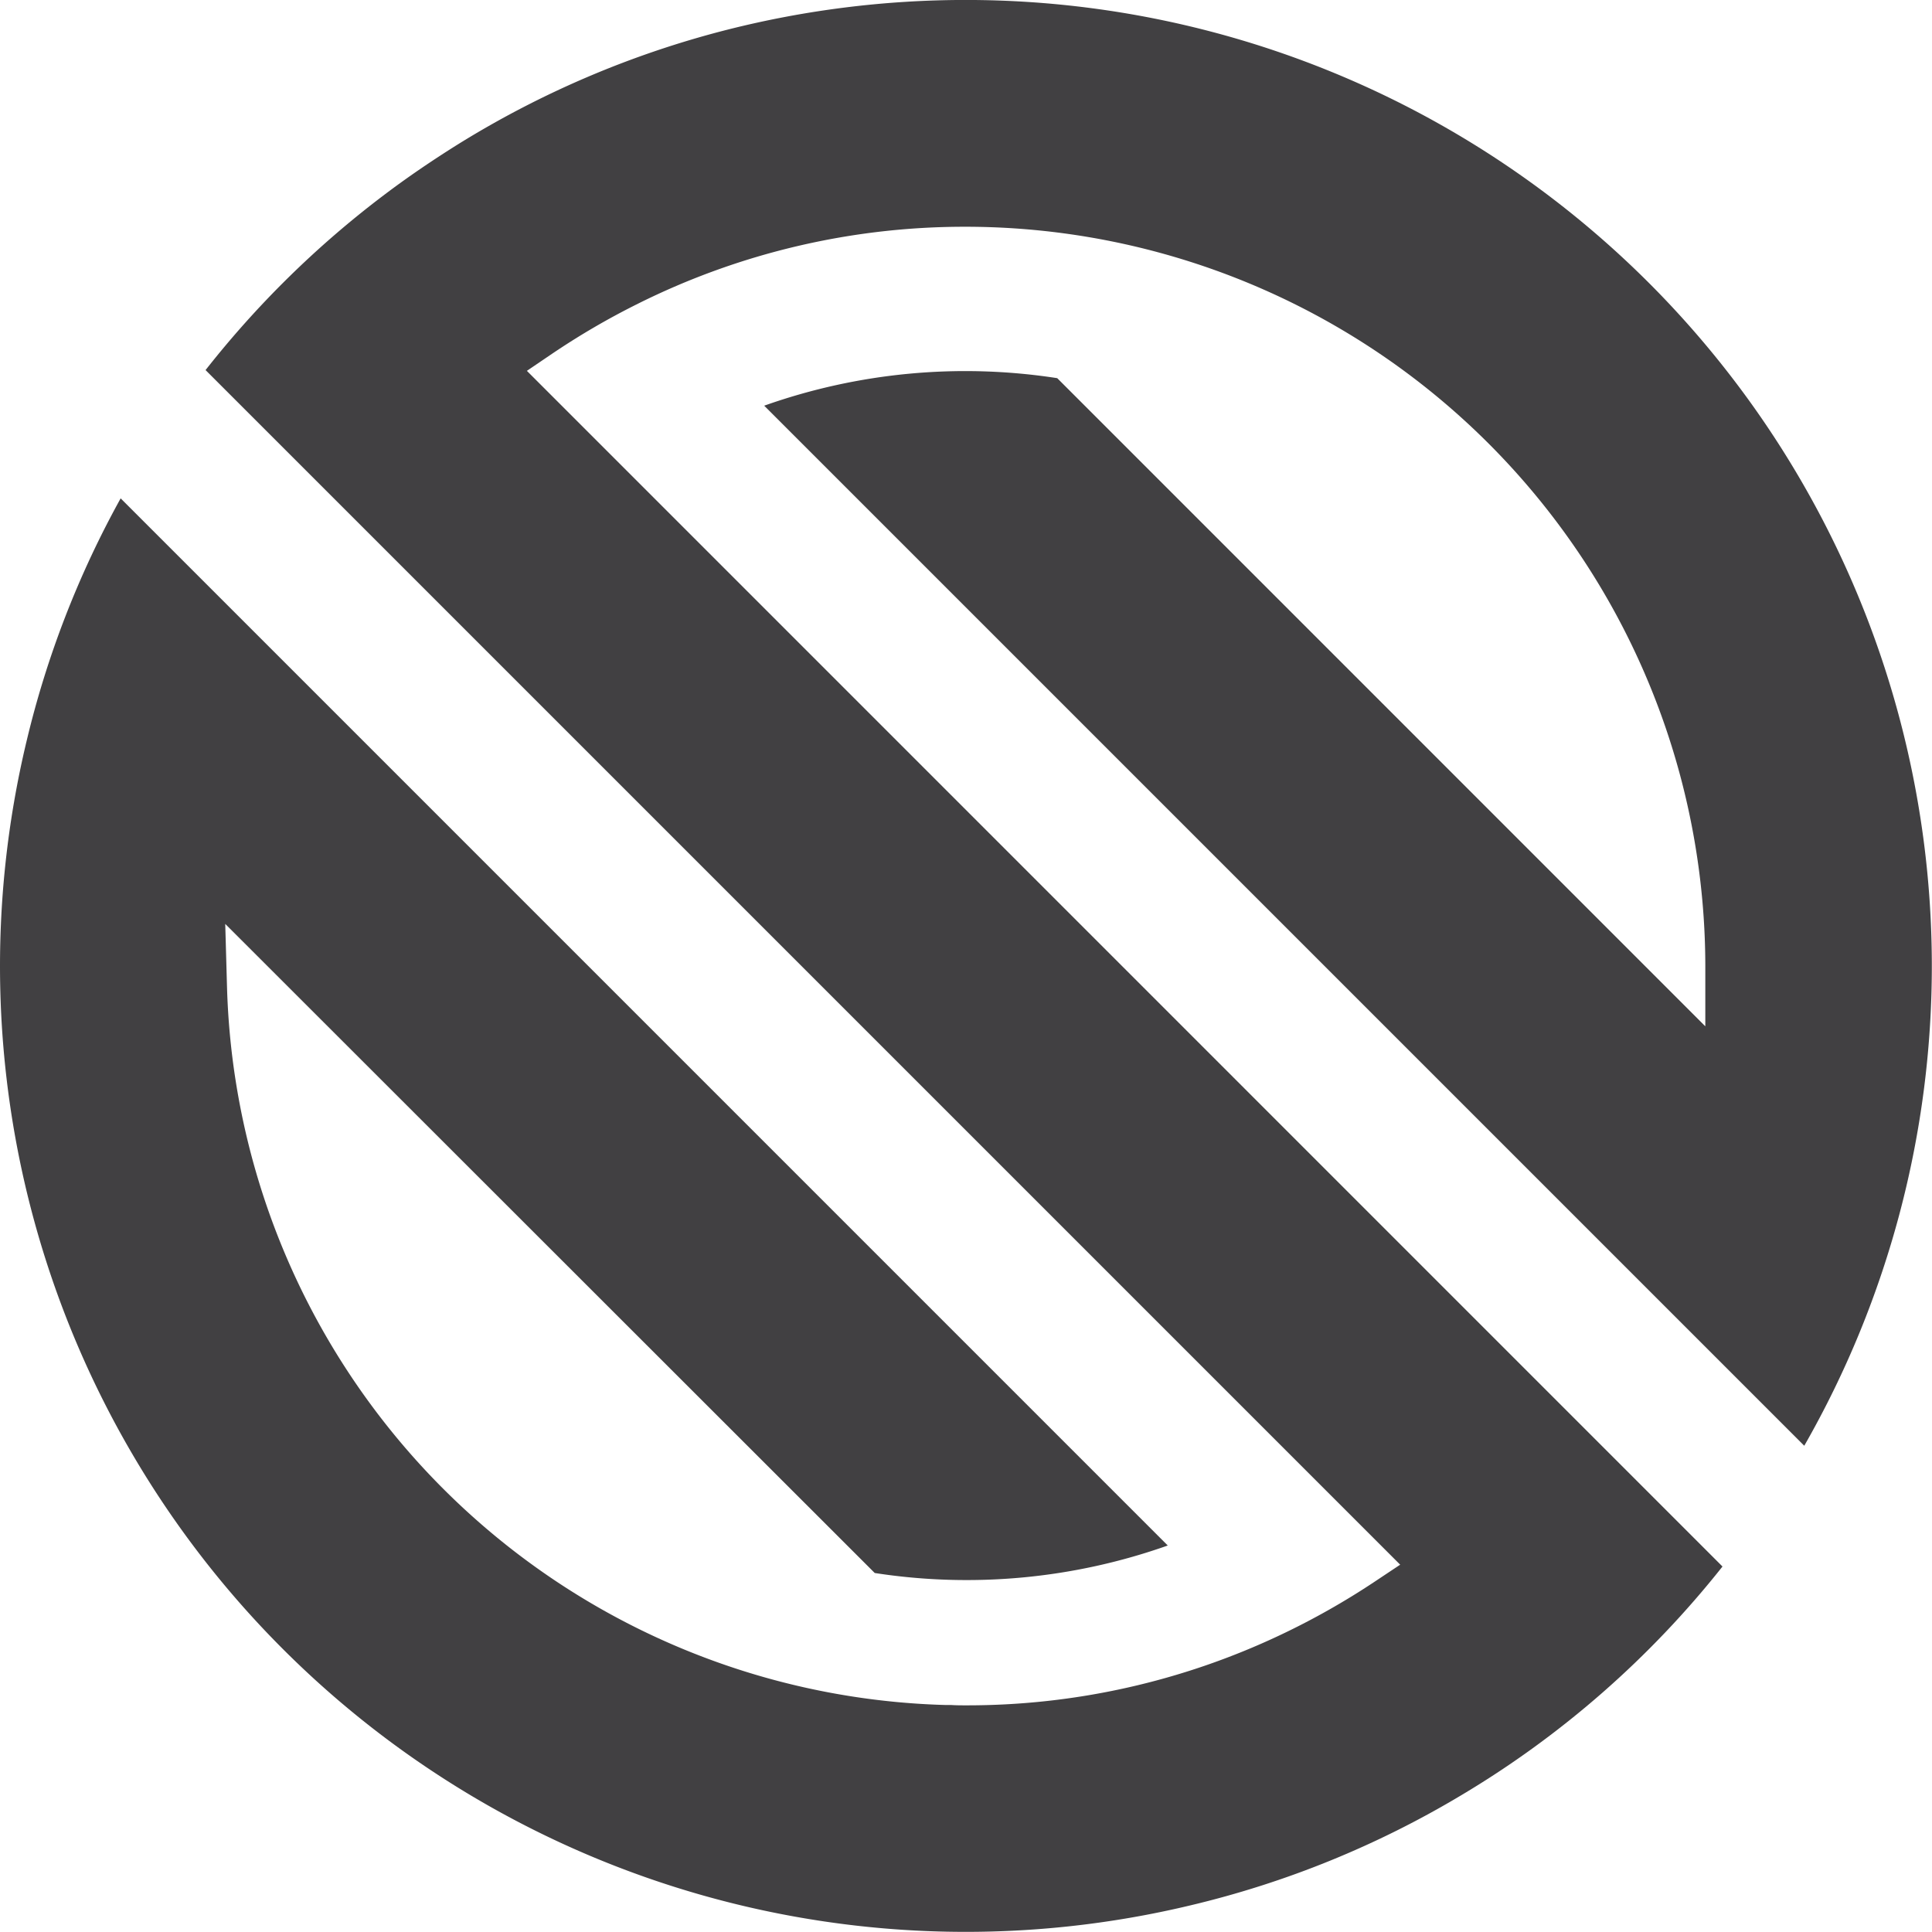 <svg height="59.999" viewBox="0 0 60 59.999" width="60" xmlns="http://www.w3.org/2000/svg"><path d="m323.189 345.6-37.132-37.134.78-.529a23.239 23.239 0 0 1 2.671-1.557 22.708 22.708 0 0 1 10.186-2.389h.038a22.982 22.982 0 0 1 22.922 22.948v1.883l-20.127-20.129a18.682 18.682 0 0 0 -9.1.855l32.3 32.3a30 30 0 0 0 -26.037-44.9 30.134 30.134 0 0 0 -7.438.931 29.762 29.762 0 0 0 -8.313 3.538c-.8.5-1.6 1.041-2.361 1.62a30.189 30.189 0 0 0 -5.5 5.405l37.1 37.1-.792.527a23.167 23.167 0 0 1 -2.926 1.654 22.708 22.708 0 0 1 -9.769 2.187c-.156 0-.31 0-.464-.011h-.183a22.957 22.957 0 0 1 -22.3-22.3l-.055-1.957 20.171 20.158a18.7 18.7 0 0 0 9.1-.854l-32.519-32.52a29.78 29.78 0 0 0 -2.925 7.554 29.992 29.992 0 0 0 36.143 36.143 29.737 29.737 0 0 0 8.422-3.425 29.809 29.809 0 0 0 8.107-7.1" fill="#414042" transform="translate(-269.694 -296.949)"/></svg>
